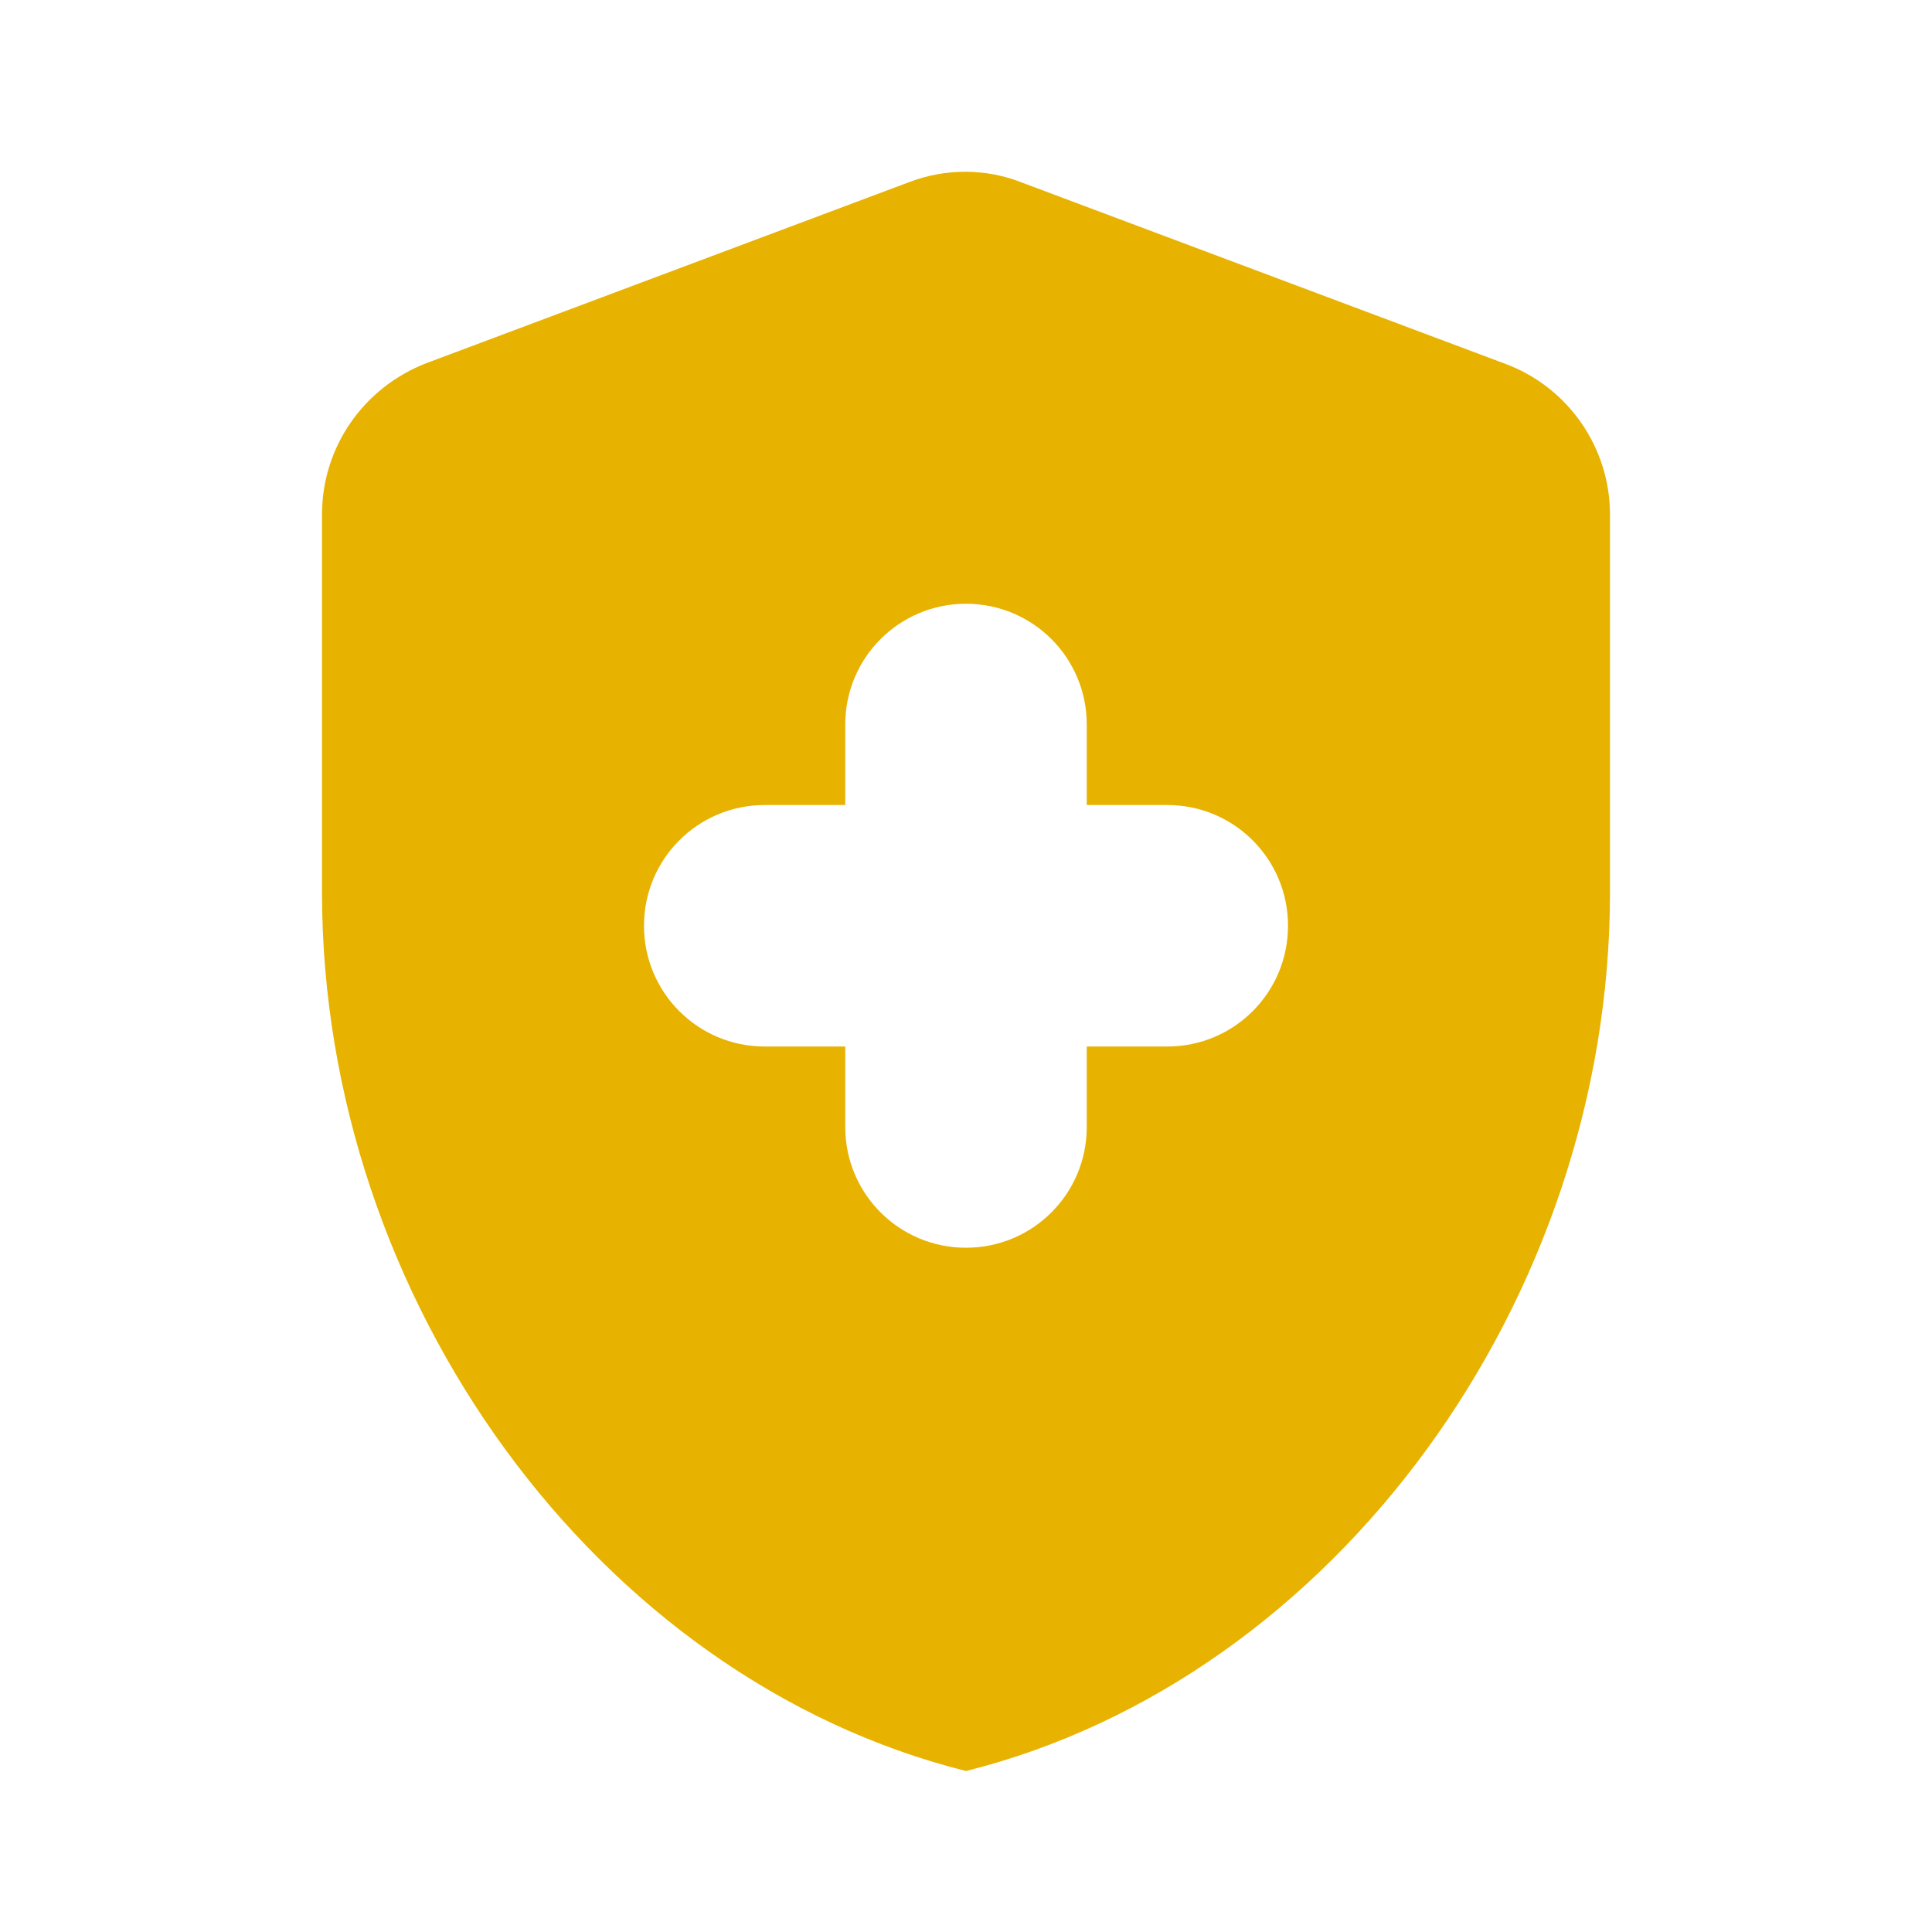 <svg width="40" height="40" viewBox="0 0 40 40" fill="none" xmlns="http://www.w3.org/2000/svg">
<path d="M17.5 21.667H15.833C14.45 21.667 13.333 20.55 13.333 19.167C13.333 17.783 14.45 16.667 15.833 16.667H17.5V15C17.5 13.617 18.617 12.5 20 12.5C21.383 12.5 22.5 13.617 22.5 15V16.667H24.167C25.55 16.667 26.667 17.783 26.667 19.167C26.667 20.55 25.55 21.667 24.167 21.667H22.5V23.333C22.5 24.717 21.383 25.833 20 25.833C18.617 25.833 17.5 24.717 17.5 23.333V21.667ZM18.833 3.767L8.833 7.517C7.533 8.017 6.667 9.25 6.667 10.65V18.483C6.667 26.9 12.35 34.75 20 36.667C27.65 34.75 33.333 26.9 33.333 18.483V10.65C33.333 9.267 32.467 8.017 31.167 7.533L21.167 3.783C20.417 3.483 19.583 3.483 18.833 3.767Z" fill="#E8B200"/>
</svg>
